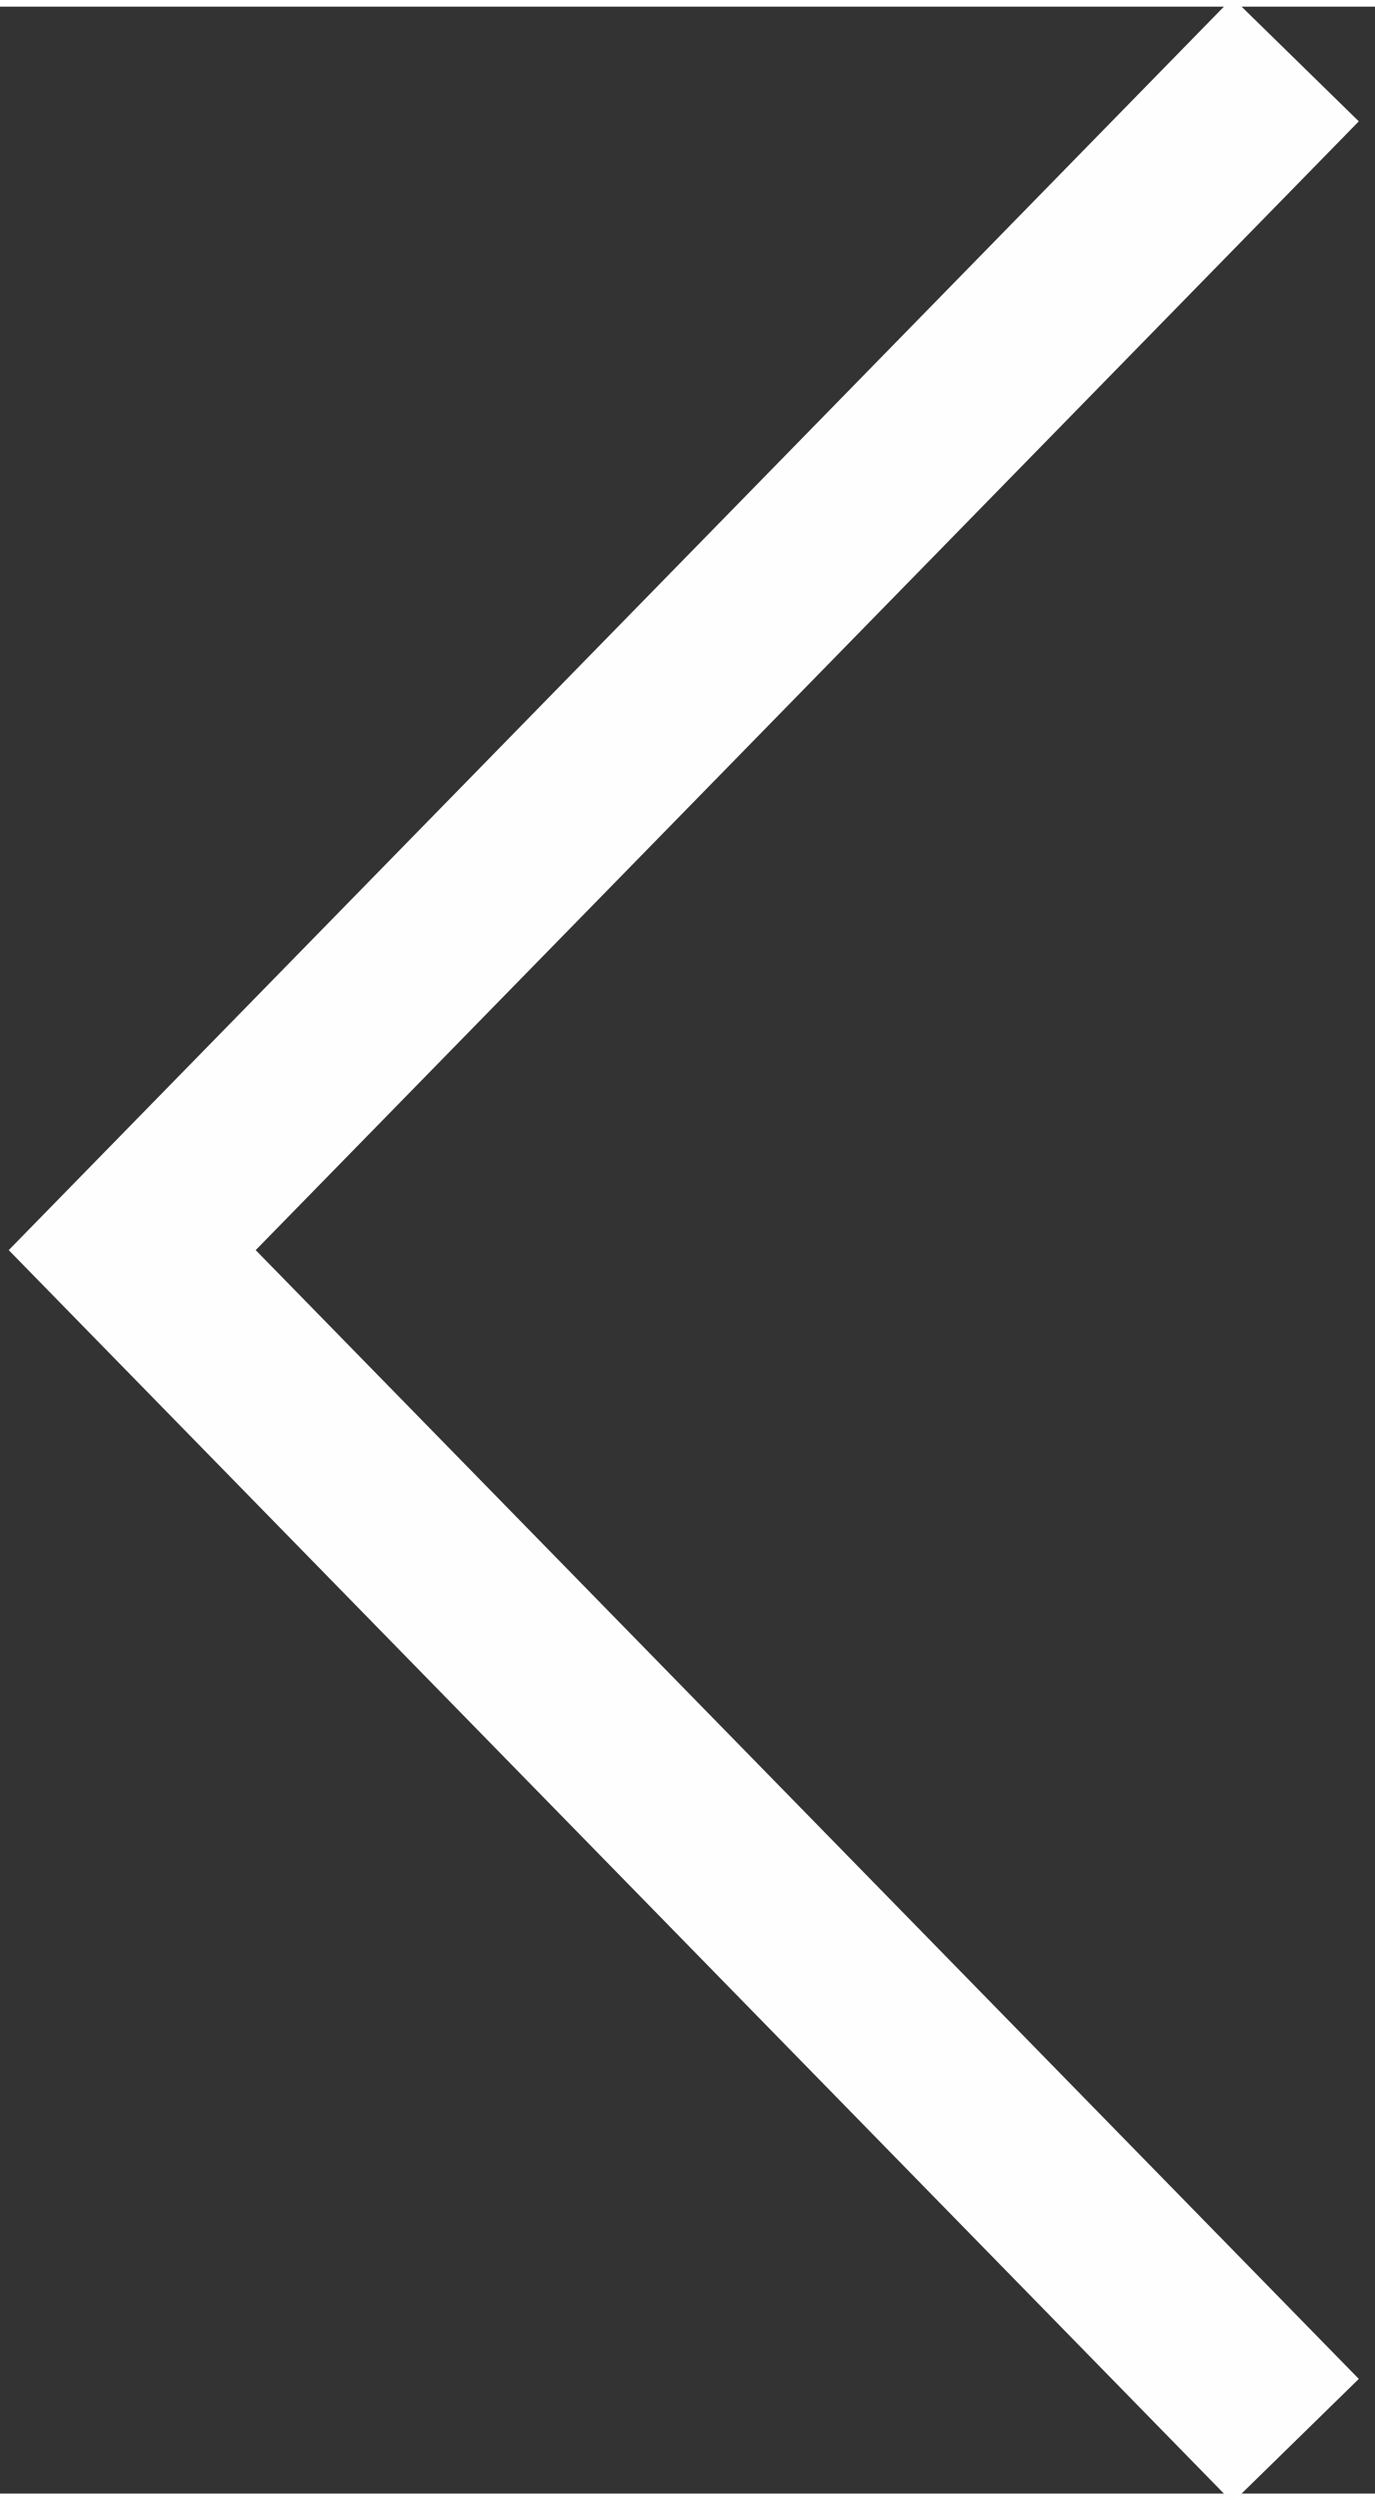 <?xml version="1.0" encoding="UTF-8"?> <svg xmlns="http://www.w3.org/2000/svg" xmlns:xlink="http://www.w3.org/1999/xlink" xml:space="preserve" width="7.743mm" height="14.072mm" version="1.1" style="shape-rendering:geometricPrecision; text-rendering:geometricPrecision; image-rendering:optimizeQuality; fill-rule:evenodd; clip-rule:evenodd" viewBox="0 0 52 94"><rect x="0" y="0" width="52" height="94" fill="#333333" stroke="none"/> <defs> <style type="text/css"> .str0 {stroke:#FEFEFE;stroke-width:6.678} .fil0 {fill:none} </style> </defs> <g id="Слой_x0020_1">  <polyline class="fil0 str0" points="49,2 5,47 49,92 "></polyline> </g> </svg> 
